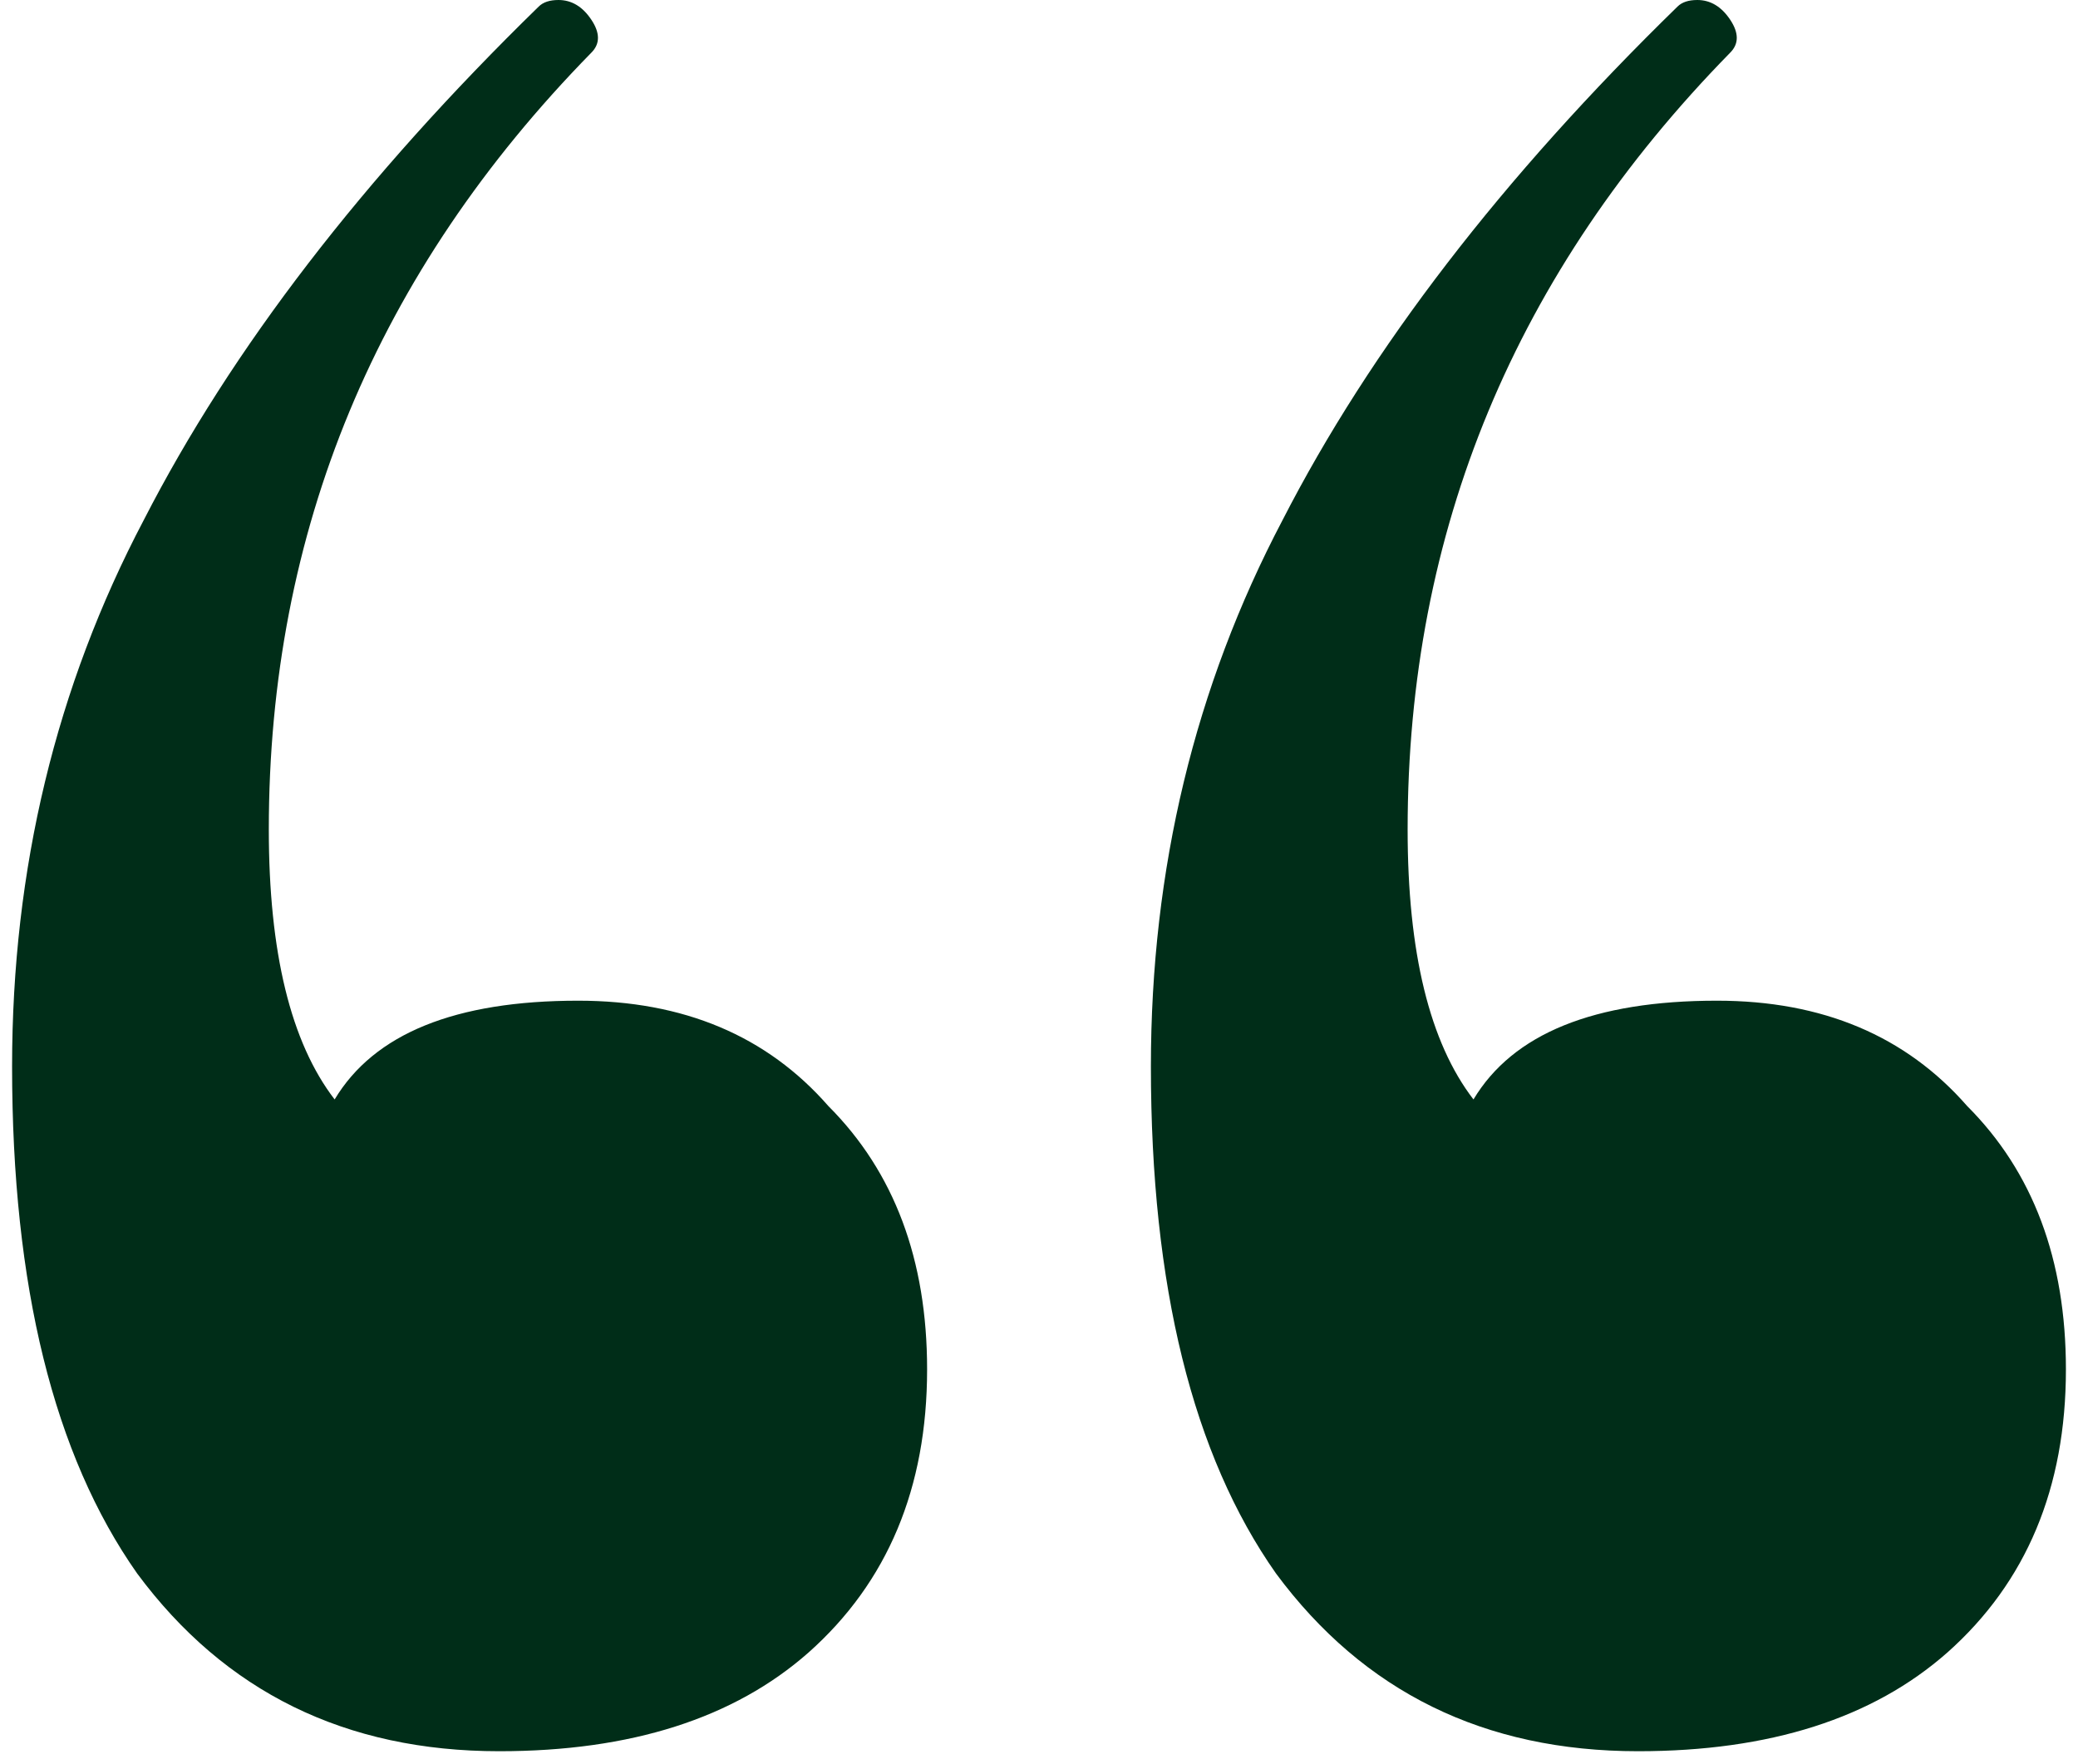 <?xml version="1.0" encoding="UTF-8"?> <svg xmlns="http://www.w3.org/2000/svg" width="86" height="73" viewBox="0 0 86 73" fill="none"><path d="M23.93 41.41C28.288 41.41 31.739 42.863 34.282 45.769C37.006 48.494 38.369 52.126 38.369 56.667C38.369 61.571 36.734 65.475 33.465 68.381C30.377 71.106 26.109 72.468 20.66 72.468C14.303 72.468 9.309 70.016 5.676 65.112C2.225 60.208 0.5 53.216 0.5 44.135C0.5 35.962 2.316 28.424 5.949 21.522C9.581 14.439 15.03 7.356 22.295 0.272C22.477 0.091 22.749 0 23.112 0C23.657 0 24.111 0.272 24.474 0.817C24.838 1.362 24.838 1.816 24.474 2.179C15.575 11.261 11.125 21.977 11.125 34.327C11.125 39.412 12.033 43.136 13.849 45.497C15.484 42.772 18.844 41.41 23.93 41.41ZM71.061 41.41C75.42 41.41 78.871 42.863 81.413 45.769C84.138 48.494 85.5 52.126 85.5 56.667C85.5 61.571 83.865 65.475 80.596 68.381C77.509 71.106 73.24 72.468 67.792 72.468C61.435 72.468 56.44 70.016 52.808 65.112C49.357 60.208 47.631 53.216 47.631 44.135C47.631 35.962 49.448 28.424 53.08 21.522C56.713 14.439 62.161 7.356 69.426 0.272C69.608 0.091 69.88 0 70.244 0C70.788 0 71.243 0.272 71.606 0.817C71.969 1.362 71.969 1.816 71.606 2.179C62.706 11.261 58.256 21.977 58.256 34.327C58.256 39.412 59.164 43.136 60.981 45.497C62.615 42.772 65.975 41.41 71.061 41.41Z" fill="#002D18"></path></svg> 
